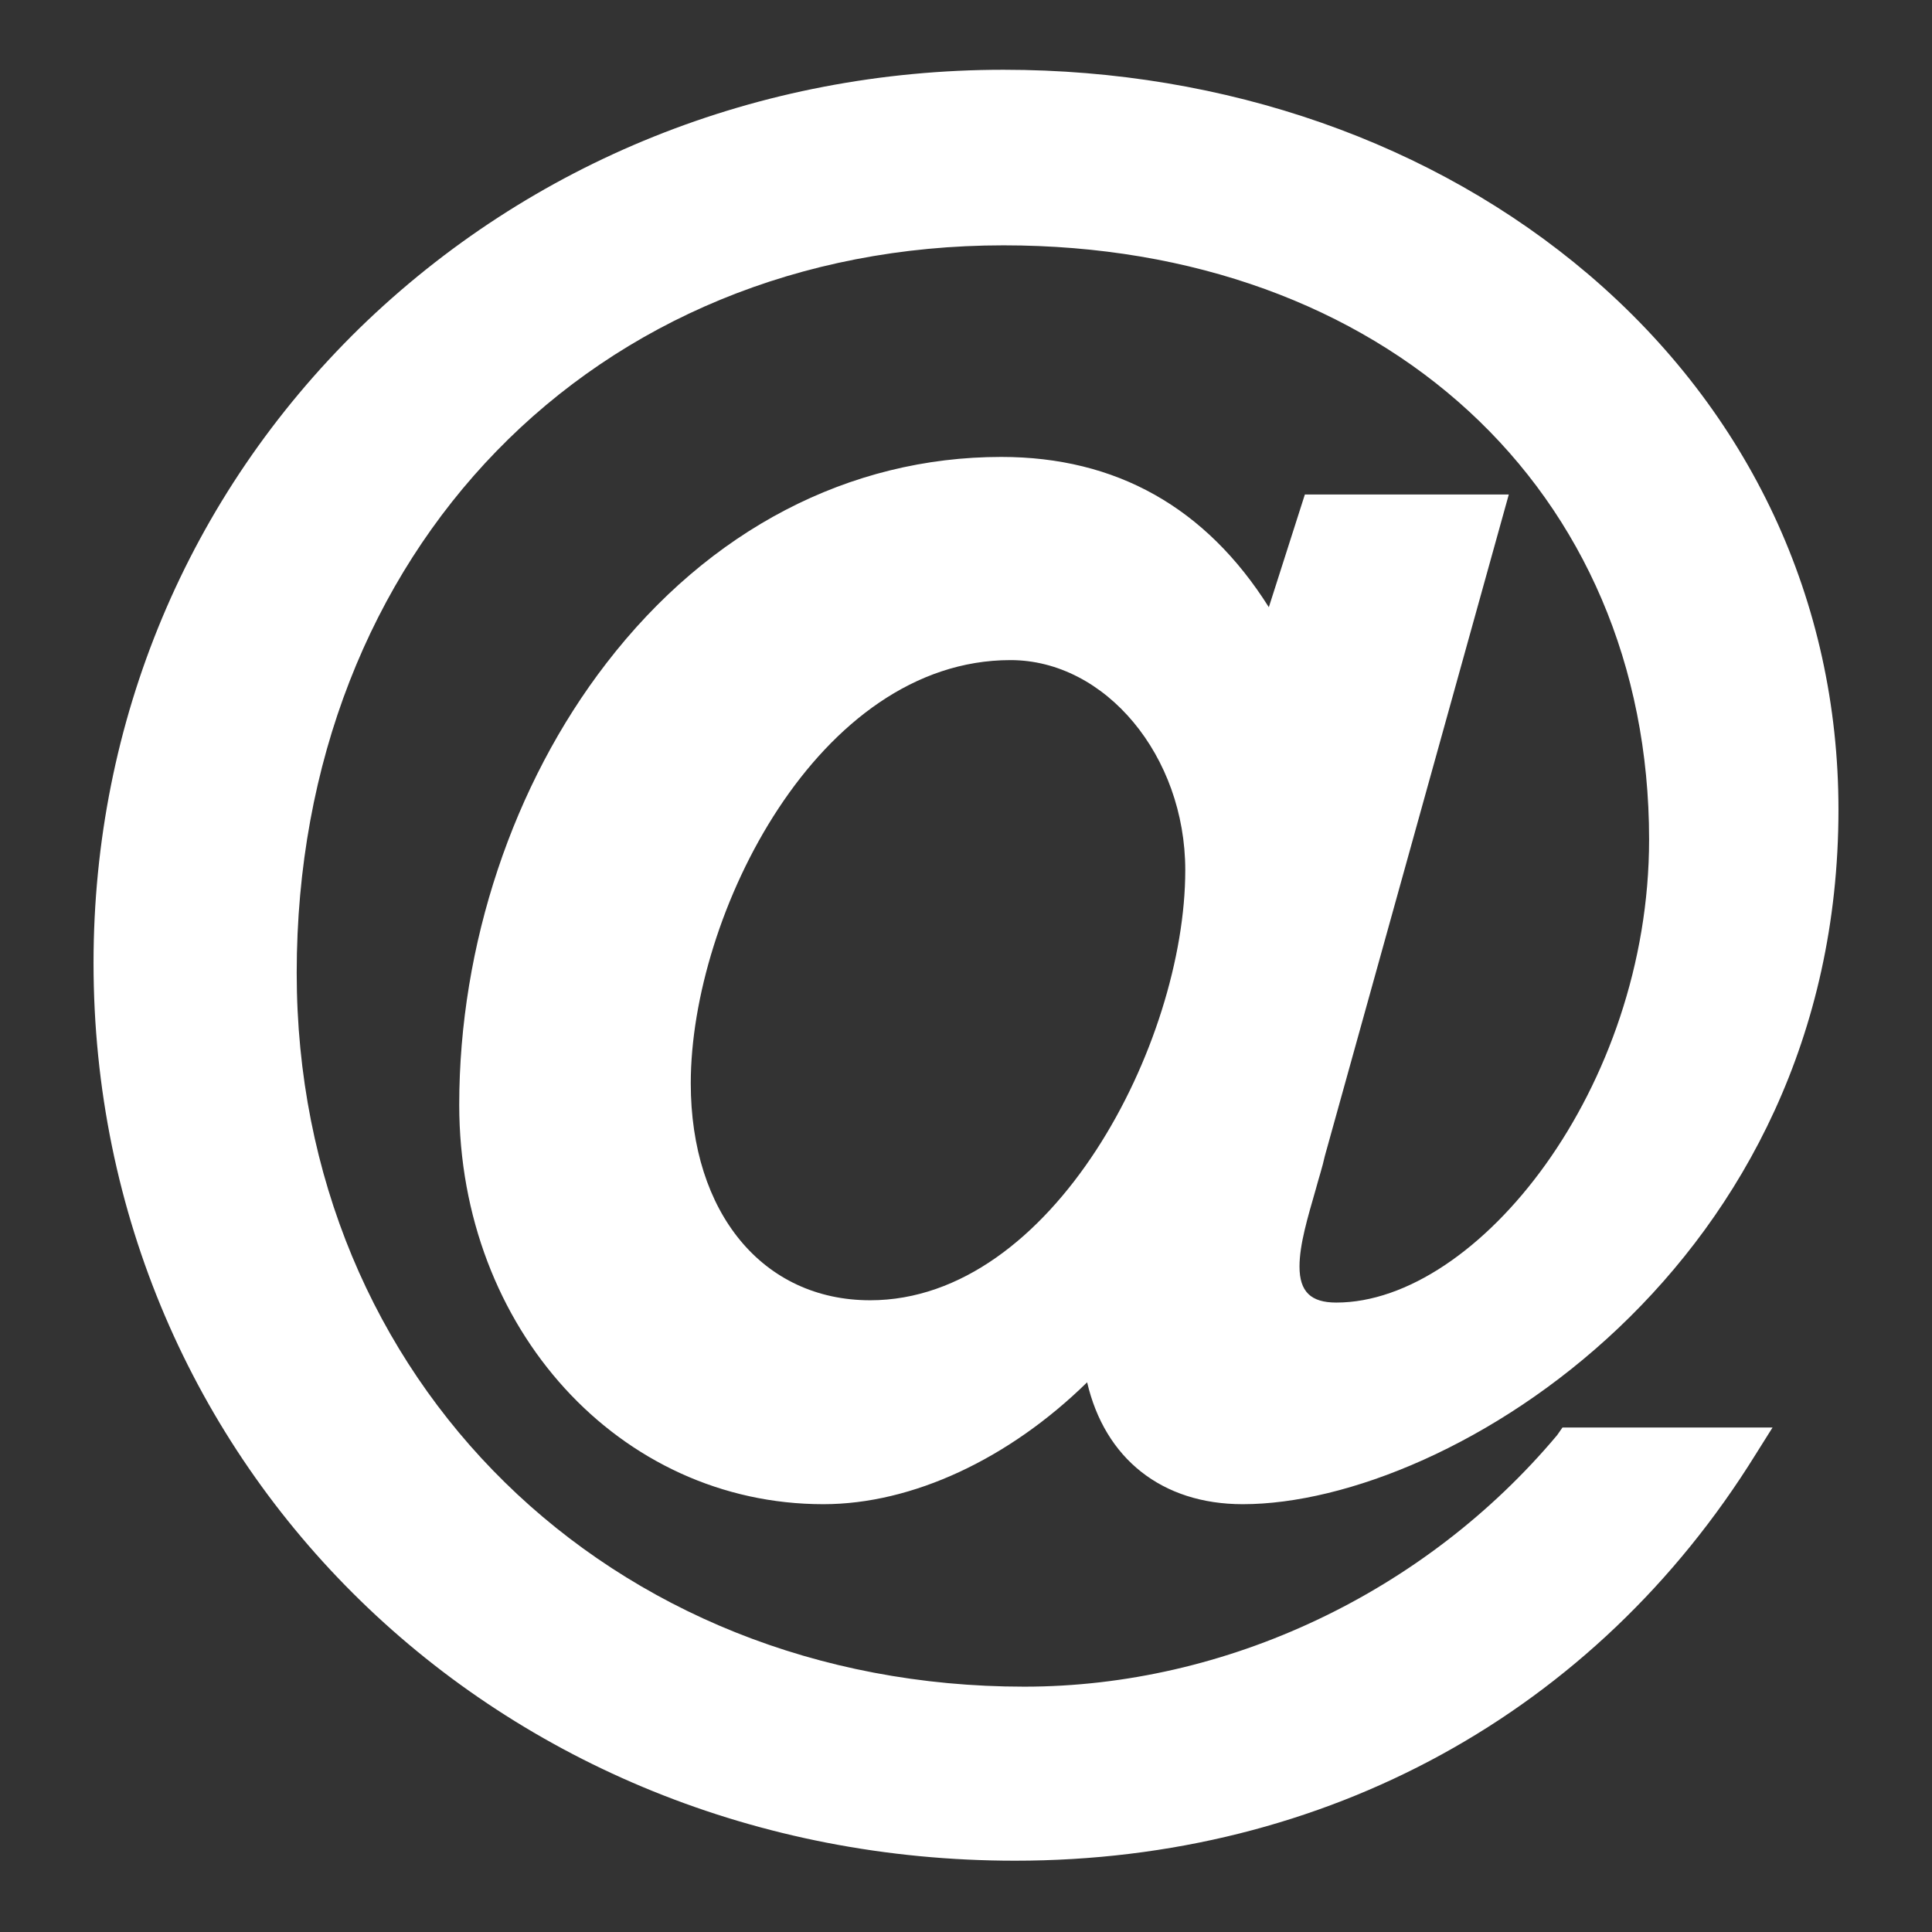 <?xml version="1.0" encoding="utf-8"?>
<!-- Generator: Adobe Illustrator 26.5.0, SVG Export Plug-In . SVG Version: 6.00 Build 0)  -->
<svg version="1.1" id="iCONS" xmlns="http://www.w3.org/2000/svg" xmlns:xlink="http://www.w3.org/1999/xlink" x="0px" y="0px"
	 viewBox="0 0 252 252" style="enable-background:new 0 0 252 252;" xml:space="preserve">
<rect x="0" y="0" width="252" height="252" fill="#333333" stroke="none"/>
<style type="text/css">
	.st0{fill:#FFFFFF;}
</style>
<path id="at" class="st0" d="M203.1,187.2C185.9,207.7,160,220,133.6,220c-54.1,0-94.9-40-94.9-93.1c0-55,38.8-94.9,92.2-94.9
	c49.6,0,84.2,31.9,84.2,77.5c0,32.5-22.4,60.4-40.8,60.4c-3.3,0-4.8-1.4-4.8-4.7c0-2.9,1.1-6.5,2.1-10c0.4-1.5,0.9-3,1.2-4.4
	l24-86.3h-26.6l-4.7,14.7c-8.2-13-19.9-19.6-34.9-19.6c-19.8,0-38.1,9.5-51.5,26.9c-12.2,15.8-19.2,36.8-19.2,57.6
	c0,29.2,20.9,52.1,47.5,52.1c11.6,0,24.2-5.9,34.4-15.9c2.3,9.9,9.7,15.9,20.3,15.9c27.1,0,77.7-31.1,77.7-90.6
	c0-27.2-11.6-51.9-32.6-69.8C187,18.6,159.9,9.1,130.9,9.1c-31.9,0-61.7,12-84,33.7c-22.4,21.9-34.7,51.3-34.7,82.8
	c0,65.7,52.8,117.1,120.2,117.1c40.5,0,75.7-19.3,96.6-53l2.2-3.5h-27.4L203.1,187.2z M113.5,169.6c-14,0-23.4-11.4-23.4-28.3
	c0-22,16.6-55.2,41.7-55.2c12.4,0,22.8,12.5,22.8,27.4C154.6,136.1,137.3,169.6,113.5,169.6L113.5,169.6z"/>
</svg>
